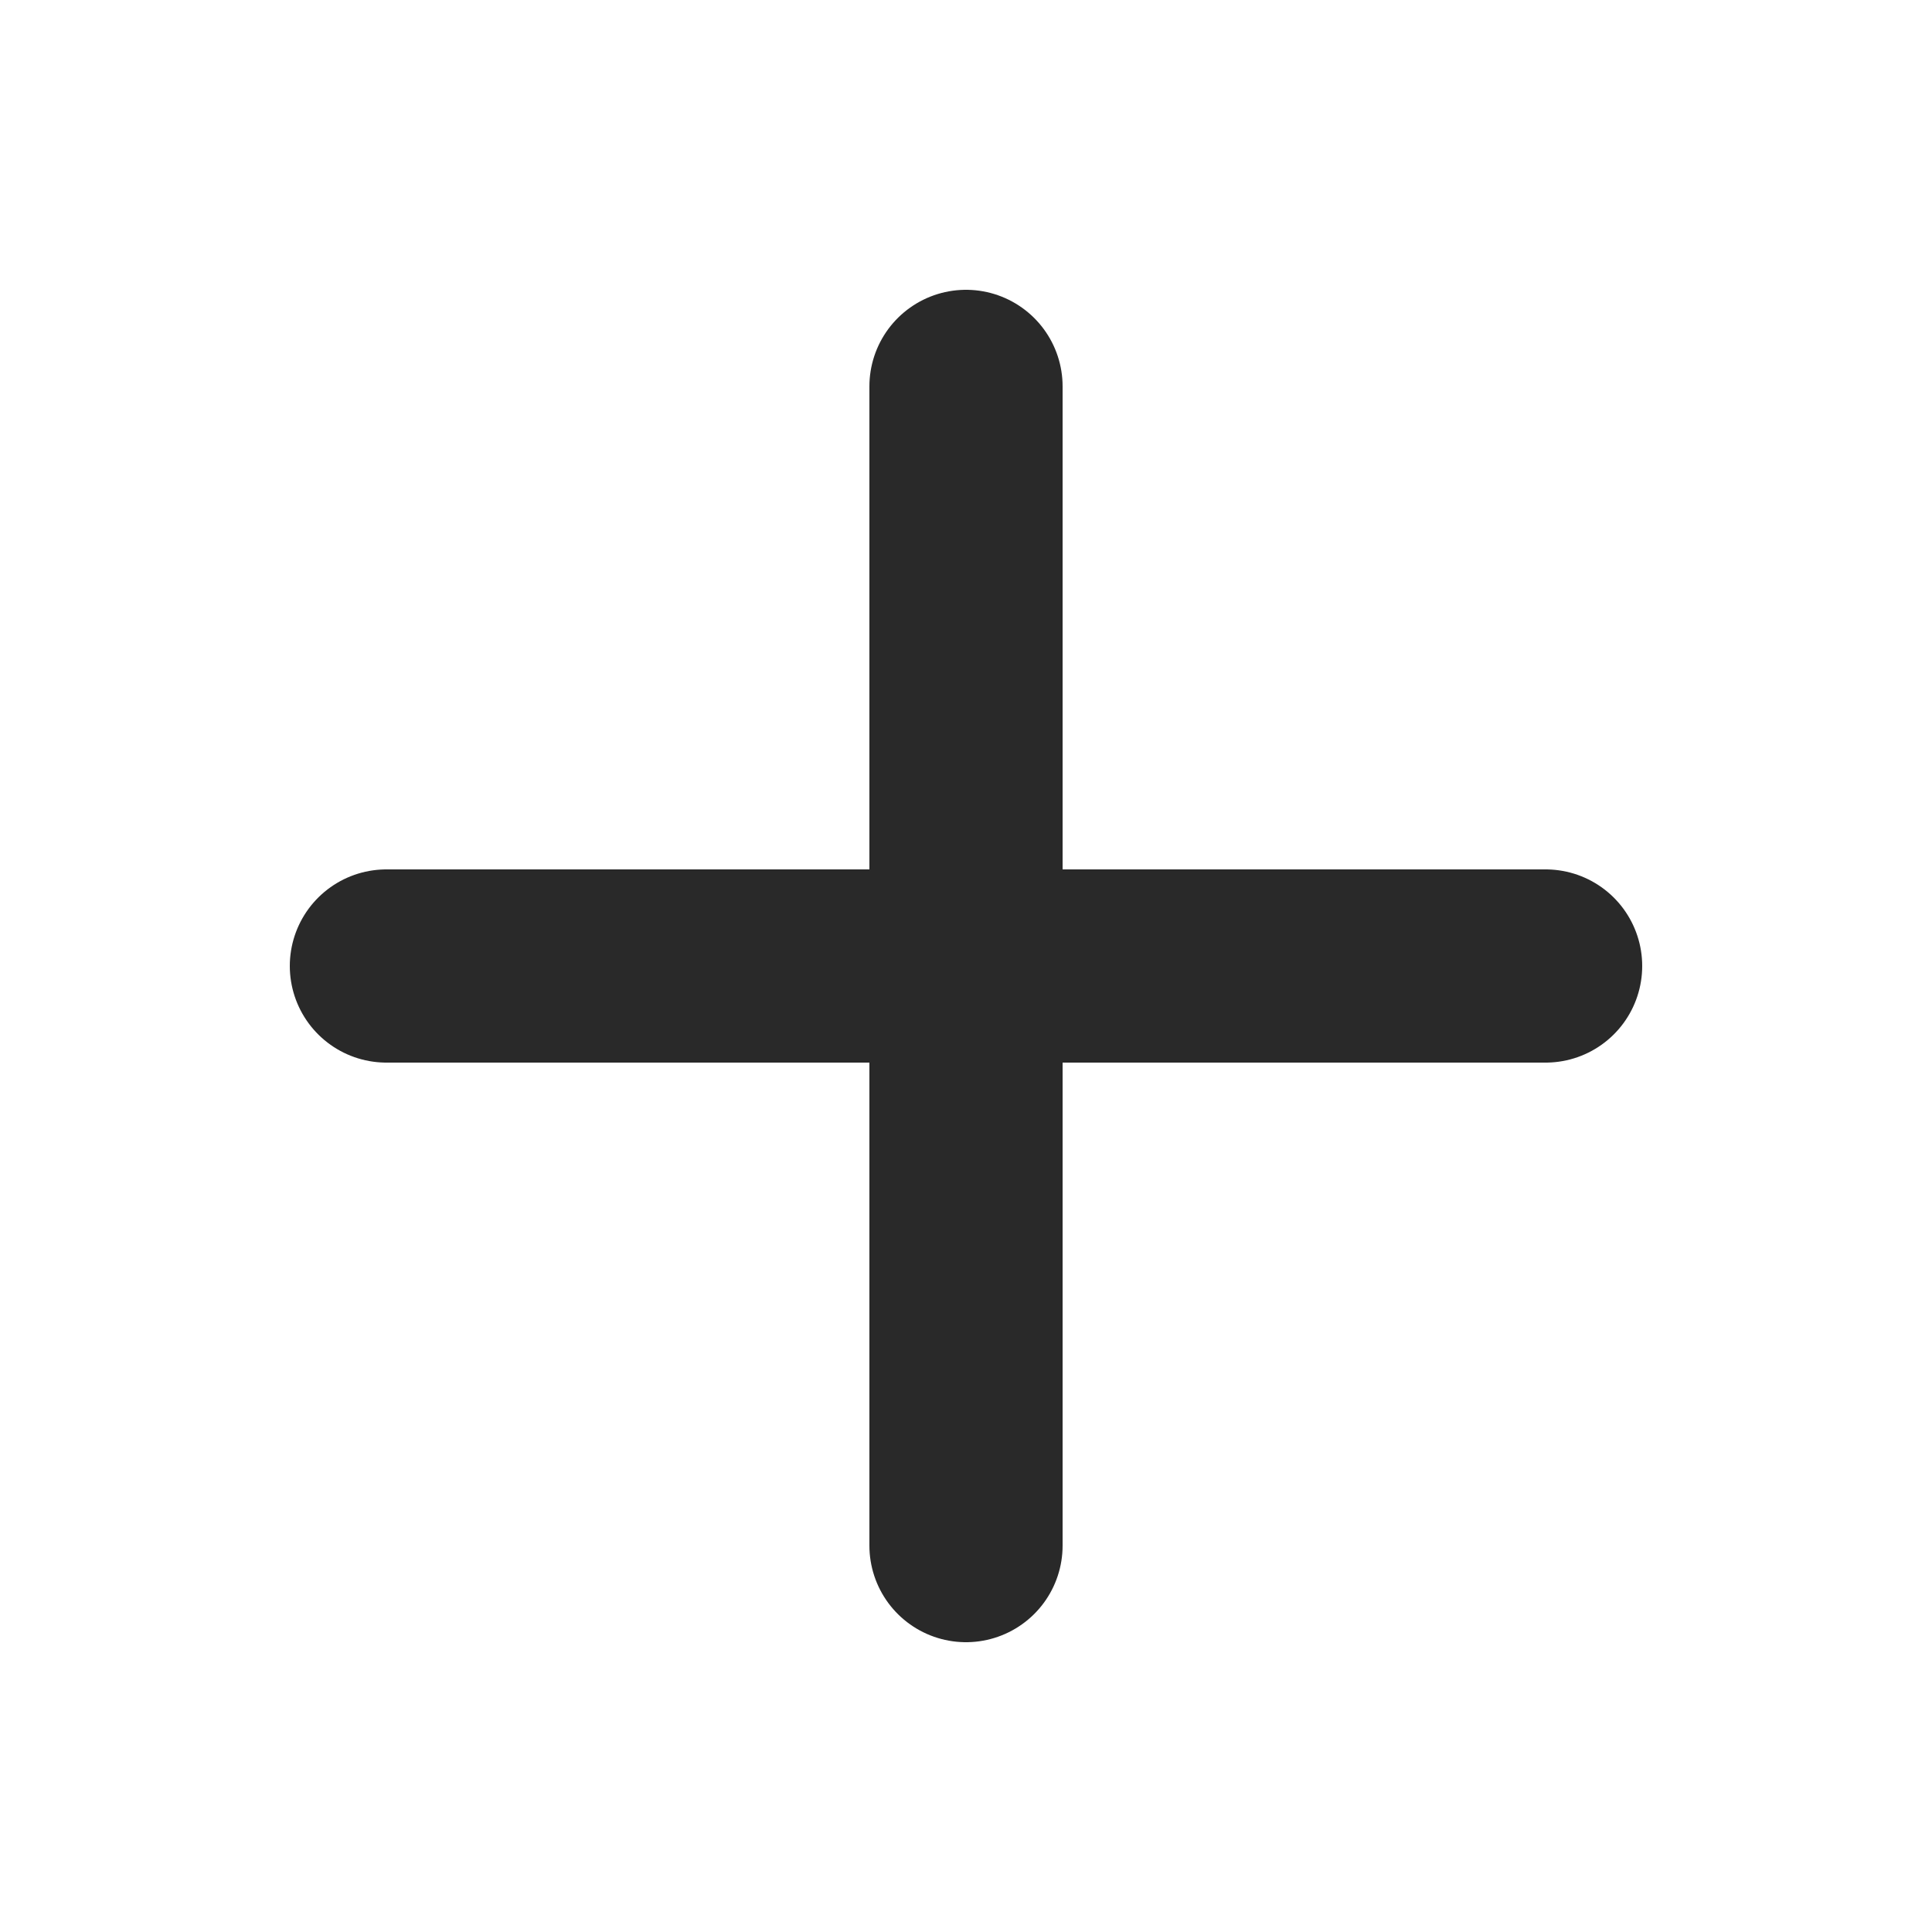 <svg width="20" height="20" viewBox="0 0 20 20" fill="none" xmlns="http://www.w3.org/2000/svg">
<path d="M10 4V16" stroke="#292929" stroke-width="2" stroke-linecap="round" stroke-linejoin="round"/>
<path d="M4 10H16" stroke="#292929" stroke-width="2" stroke-linecap="round" stroke-linejoin="round"/>
</svg>
